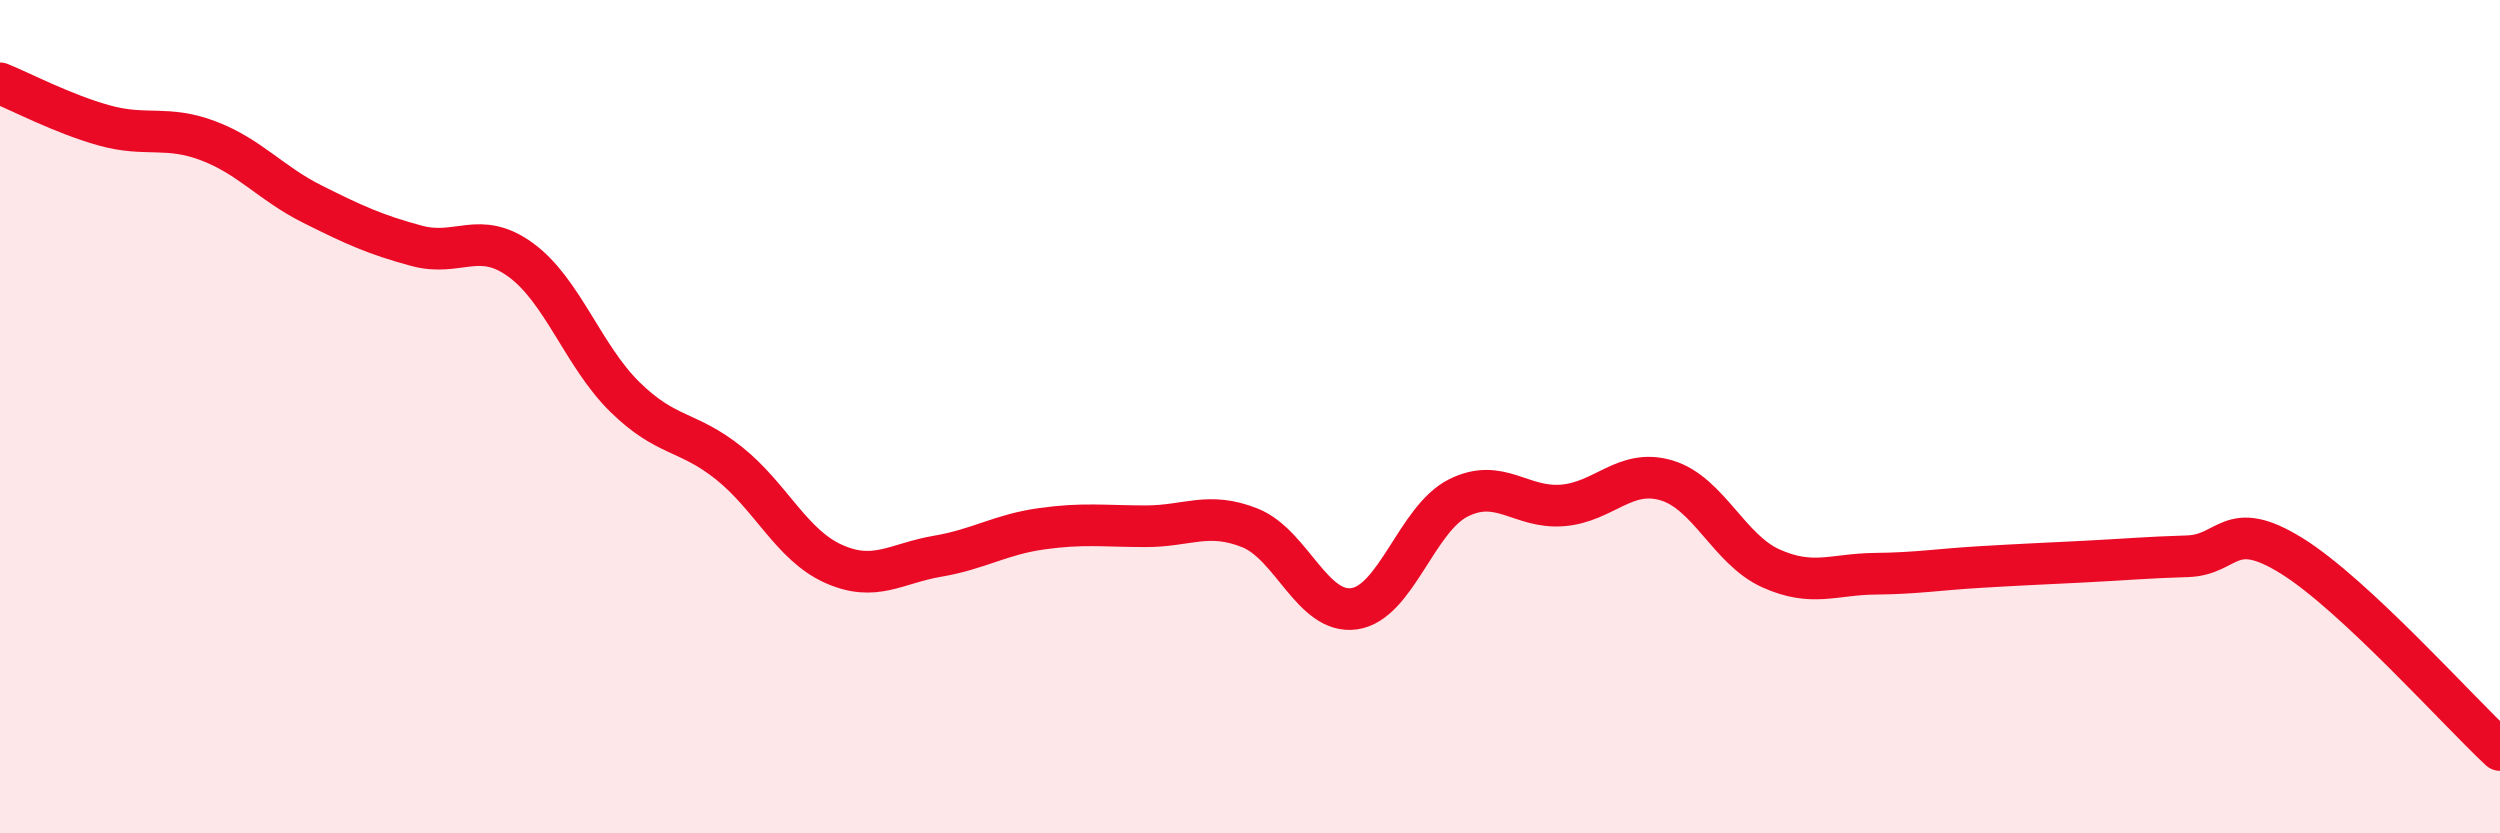 
    <svg width="60" height="20" viewBox="0 0 60 20" xmlns="http://www.w3.org/2000/svg">
      <path
        d="M 0,2 C 0.5,2.2 1.5,2.73 2.5,3.01 C 3.5,3.29 4,3 5,3.38 C 6,3.76 6.5,4.4 7.5,4.9 C 8.5,5.4 9,5.63 10,5.9 C 11,6.17 11.5,5.51 12.5,6.24 C 13.5,6.97 14,8.55 15,9.53 C 16,10.51 16.5,10.32 17.5,11.12 C 18.5,11.92 19,13.08 20,13.53 C 21,13.98 21.5,13.52 22.5,13.35 C 23.5,13.18 24,12.83 25,12.69 C 26,12.55 26.5,12.63 27.5,12.63 C 28.5,12.63 29,12.27 30,12.67 C 31,13.07 31.5,14.75 32.5,14.61 C 33.5,14.47 34,12.45 35,11.95 C 36,11.45 36.5,12.21 37.5,12.13 C 38.5,12.05 39,11.23 40,11.53 C 41,11.83 41.5,13.19 42.5,13.64 C 43.5,14.09 44,13.78 45,13.77 C 46,13.76 46.5,13.67 47.5,13.61 C 48.5,13.55 49,13.53 50,13.48 C 51,13.43 51.5,13.38 52.5,13.35 C 53.5,13.32 53.5,12.41 55,13.34 C 56.5,14.27 59,17.07 60,18L60 20L0 20Z"
        fill="#EB0A25"
        opacity="0.1"
        stroke-linecap="round"
        stroke-linejoin="round"
      />
      <path
        d="M 0,2 C 0.5,2.2 1.5,2.73 2.5,3.01 C 3.5,3.29 4,3 5,3.38 C 6,3.76 6.5,4.4 7.5,4.9 C 8.5,5.4 9,5.63 10,5.9 C 11,6.17 11.5,5.51 12.5,6.24 C 13.5,6.97 14,8.55 15,9.53 C 16,10.51 16.5,10.32 17.5,11.12 C 18.5,11.92 19,13.08 20,13.53 C 21,13.98 21.5,13.52 22.5,13.35 C 23.5,13.18 24,12.83 25,12.69 C 26,12.55 26.5,12.63 27.5,12.63 C 28.5,12.63 29,12.27 30,12.67 C 31,13.07 31.5,14.75 32.5,14.61 C 33.5,14.47 34,12.45 35,11.95 C 36,11.45 36.5,12.21 37.5,12.13 C 38.5,12.05 39,11.23 40,11.53 C 41,11.83 41.5,13.19 42.5,13.64 C 43.5,14.09 44,13.78 45,13.77 C 46,13.76 46.5,13.67 47.5,13.61 C 48.5,13.55 49,13.53 50,13.48 C 51,13.43 51.5,13.38 52.5,13.35 C 53.5,13.32 53.5,12.41 55,13.34 C 56.5,14.27 59,17.07 60,18"
        stroke="#EB0A25"
        stroke-width="1"
        fill="none"
        stroke-linecap="round"
        stroke-linejoin="round"
      />
    </svg>
  